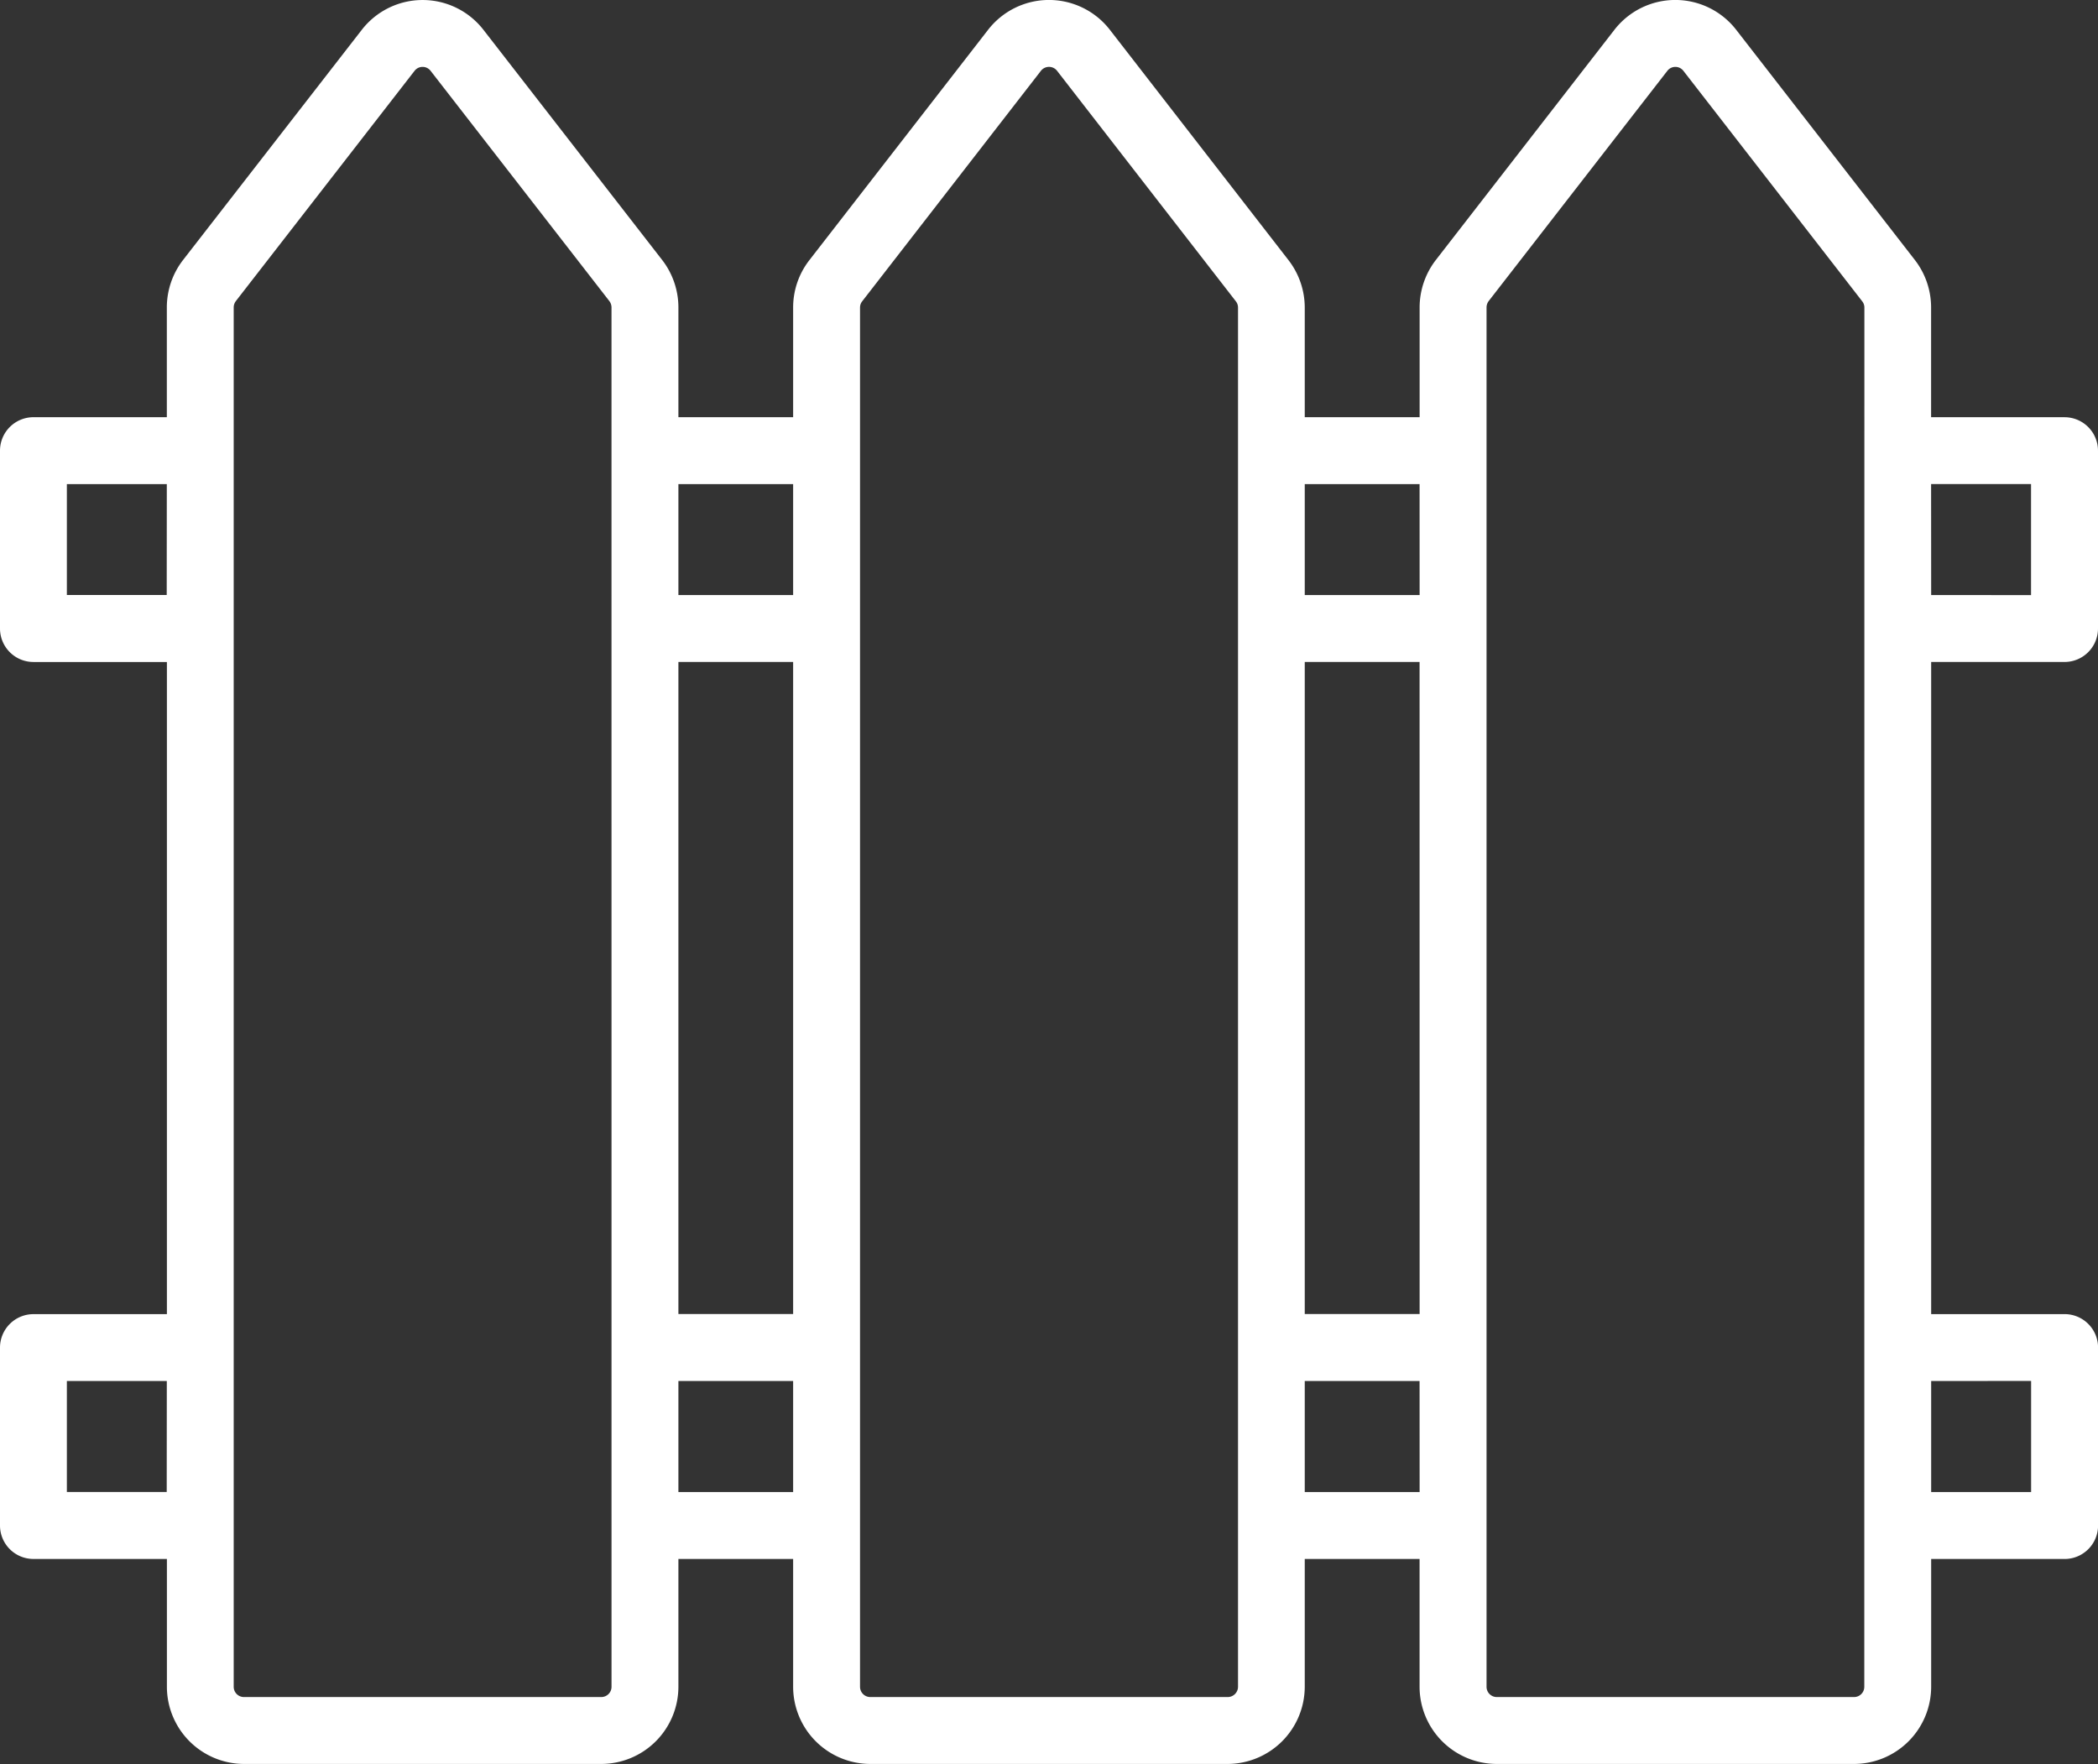 <svg xmlns="http://www.w3.org/2000/svg" viewBox="-465 2137.352 91.172 76.657">
  <rect x="-465" y="2137.352" width="91.172" height="76.657" fill="#333333" stroke="none"/>
  <defs>
    <style>
      .cls-1 {
        fill: #fff;
      }
    </style>
  </defs>
  <path id="services_icons-03" data-name="services icons-03" class="cls-1" d="M100.219,53.767a1.455,1.455,0,0,0,1.453-1.453V44.584a1.455,1.455,0,0,0-1.453-1.453h-5.8V38.36a3.372,3.372,0,0,0-.7-2.055L85.953,26.3a3.349,3.349,0,0,0-5.3,0L72.892,36.305a3.372,3.372,0,0,0-.7,2.055v4.77H67.2V38.36a3.376,3.376,0,0,0-.706-2.055L58.735,26.3a3.349,3.349,0,0,0-5.3,0L45.673,36.305a3.346,3.346,0,0,0-.706,2.055v4.77H39.981V38.36a3.371,3.371,0,0,0-.7-2.055L31.512,26.3a3.345,3.345,0,0,0-5.293,0L18.45,36.305a3.371,3.371,0,0,0-.7,2.055v4.77h-5.8A1.455,1.455,0,0,0,10.5,44.584v7.731a1.455,1.455,0,0,0,1.453,1.453h5.8v28.34h-5.8A1.455,1.455,0,0,0,10.5,83.56v7.734a1.454,1.454,0,0,0,1.453,1.453h5.8V98.3a3.358,3.358,0,0,0,3.351,3.355H36.631A3.358,3.358,0,0,0,39.981,98.3V92.748h4.986V98.3a3.359,3.359,0,0,0,3.355,3.355H63.849A3.361,3.361,0,0,0,67.2,98.3V92.748H72.19V98.3a3.358,3.358,0,0,0,3.351,3.355H91.072a3.358,3.358,0,0,0,3.35-3.355V92.748h5.8a1.454,1.454,0,0,0,1.453-1.453V83.56a1.455,1.455,0,0,0-1.453-1.453h-5.8V53.767Zm-5.8-7.731h4.343v4.824H94.422Zm-76.674,43.8H13.406V85.013h4.343Zm0-38.98H13.406V46.037h4.343ZM37.075,98.3a.446.446,0,0,1-.444.448H21.1a.446.446,0,0,1-.444-.448V38.36a.46.46,0,0,1,.092-.274L28.514,28.08a.44.44,0,0,1,.7,0l7.768,10.006a.46.46,0,0,1,.092.274Zm7.892-8.462H39.981V85.013h4.986Zm0-7.734H39.981V53.767h4.986Zm0-31.246H39.981V46.037h4.986ZM64.3,98.3a.449.449,0,0,1-.448.448H48.322a.447.447,0,0,1-.448-.448V38.36a.441.441,0,0,1,.1-.274L55.733,28.08a.445.445,0,0,1,.706,0L64.2,38.086a.441.441,0,0,1,.1.274Zm7.892-8.462H67.2V85.013H72.19Zm0-7.734H67.2V53.767H72.19Zm0-31.246H67.2V46.037H72.19ZM91.516,98.3a.445.445,0,0,1-.444.448H75.541A.446.446,0,0,1,75.1,98.3V38.36a.463.463,0,0,1,.091-.274L82.956,28.08a.44.44,0,0,1,.7,0l7.764,10.006a.441.441,0,0,1,.1.274Zm7.249-13.289v4.828H94.422V85.013Z" transform="translate(-475.5 2112.352)"/>
</svg>

